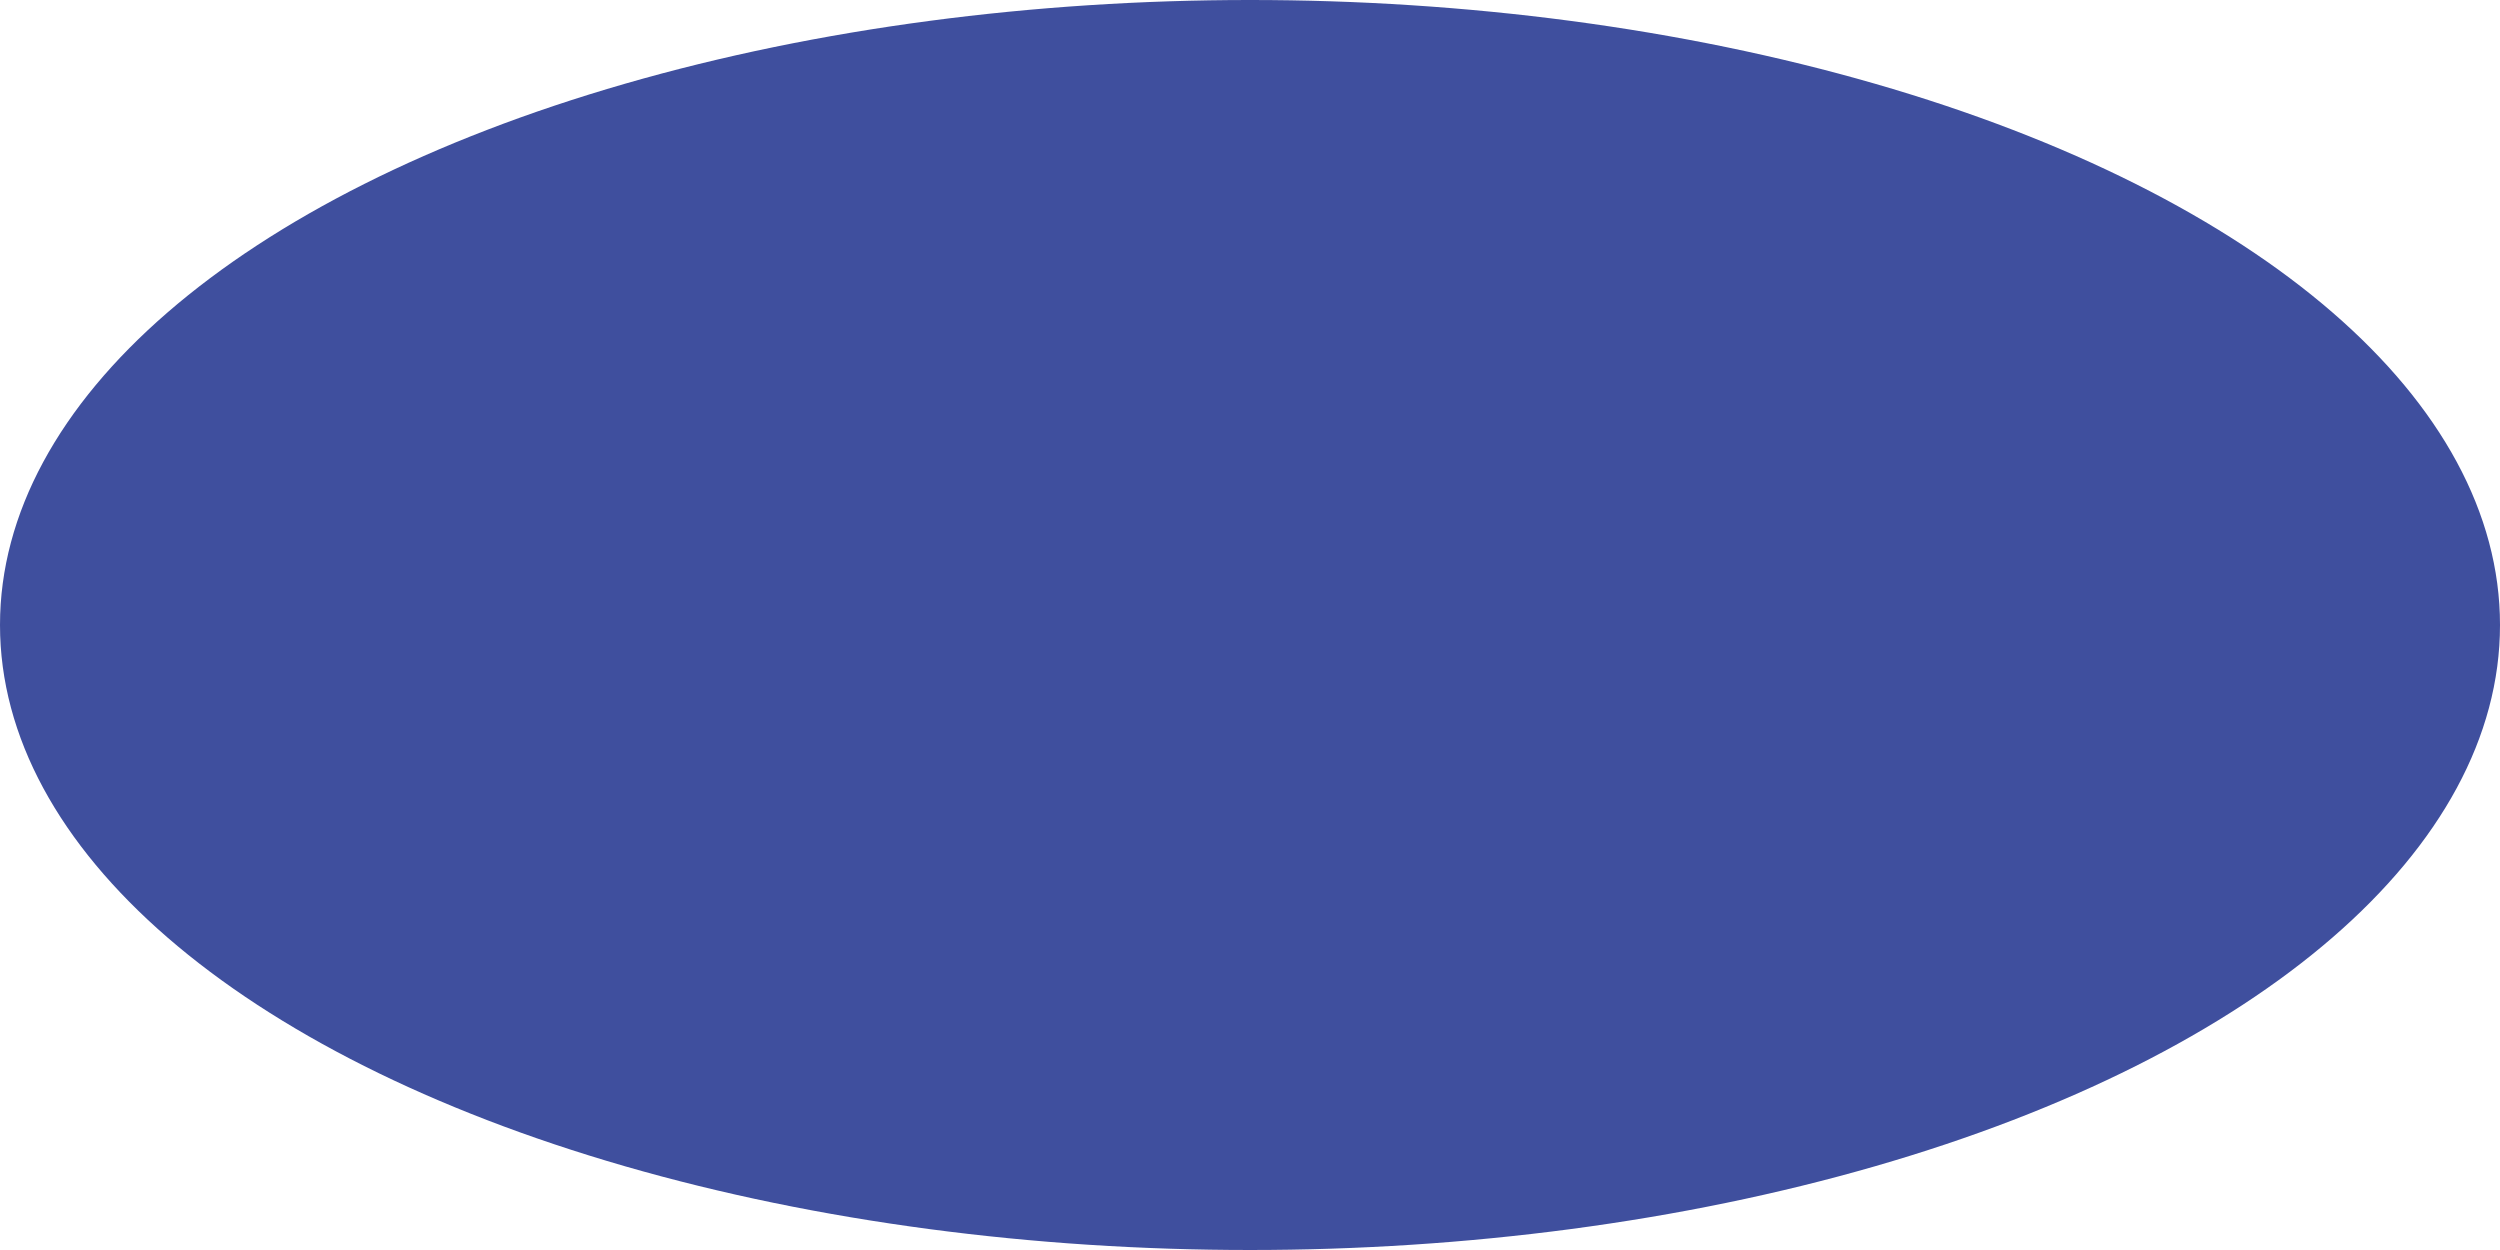 <?xml version="1.0" encoding="UTF-8" standalone="no"?><svg xmlns="http://www.w3.org/2000/svg" xmlns:xlink="http://www.w3.org/1999/xlink" data-name="&lt;Layer&gt;" fill="#000000" height="1432.5" preserveAspectRatio="xMidYMid meet" version="1" viewBox="0.0 0.0 2865.0 1432.5" width="2865" zoomAndPan="magnify"><g id="change1_1"><ellipse cx="1432.5" cy="716.25" fill="#3f4f9e" rx="1432.5" ry="716.25"/></g></svg>
